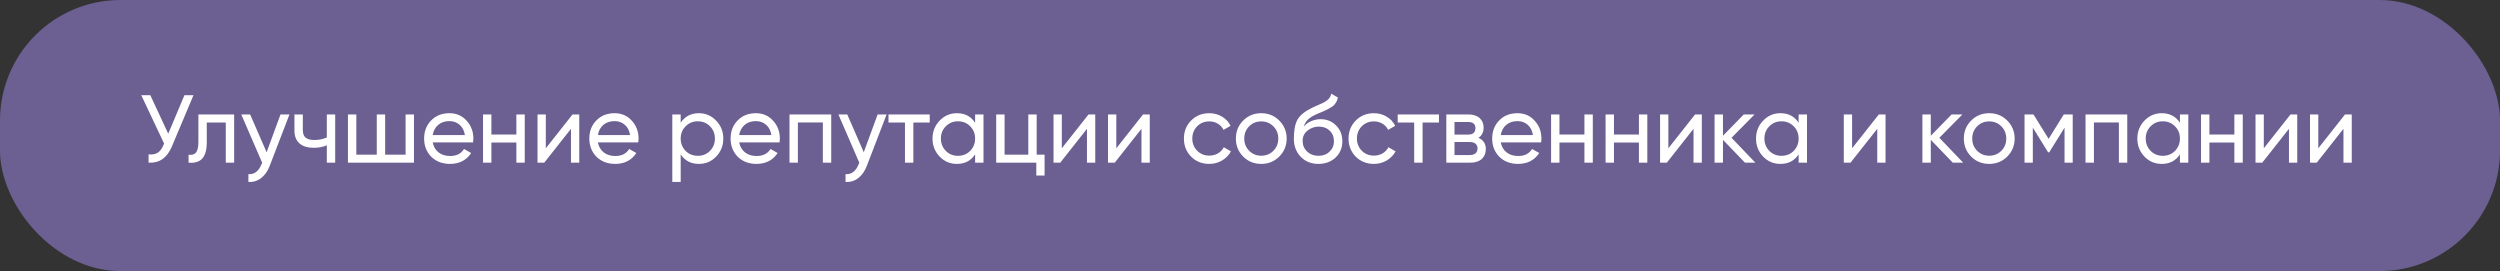 <?xml version="1.0" encoding="UTF-8"?> <svg xmlns="http://www.w3.org/2000/svg" width="415" height="45" viewBox="0 0 415 45" fill="none"><rect x="0" y="0" width="415" height="45" fill="#333333" stroke="none"/><rect width="415" height="45" rx="20" fill="#6C5F91"></rect><path d="M27.928 22.2L30.616 15.8H32.12L28.52 24.344C27.72 26.221 26.435 27.107 24.664 27V25.624C25.272 25.688 25.768 25.603 26.152 25.368C26.547 25.123 26.872 24.696 27.128 24.088L27.24 23.832L23.448 15.8H24.952L27.928 22.2ZM32.933 19H38.869V27H37.477V20.344H34.325V23.608C34.325 24.888 34.069 25.8 33.557 26.344C33.045 26.877 32.293 27.096 31.301 27V25.688C31.855 25.763 32.266 25.64 32.533 25.32C32.799 24.989 32.933 24.408 32.933 23.576V19ZM44.258 25.272L46.562 19H48.05L44.786 27.496C44.444 28.403 43.965 29.091 43.346 29.56C42.727 30.04 42.023 30.253 41.234 30.2V28.904C42.205 28.979 42.925 28.445 43.394 27.304L43.522 27.016L40.05 19H41.522L44.258 25.272ZM54.252 22.824V19H55.644V27H54.252V24.12C53.602 24.397 52.882 24.536 52.092 24.536C51.058 24.536 50.263 24.291 49.708 23.8C49.154 23.309 48.876 22.595 48.876 21.656V19H50.268V21.576C50.268 22.163 50.423 22.589 50.732 22.856C51.052 23.112 51.538 23.24 52.188 23.24C52.924 23.24 53.612 23.101 54.252 22.824ZM67.327 25.672V19H68.719V27H57.759V19H59.151V25.672H62.543V19H63.935V25.672H67.327ZM78.533 23.64H71.829C71.968 24.344 72.293 24.899 72.805 25.304C73.317 25.699 73.957 25.896 74.725 25.896C75.781 25.896 76.549 25.507 77.029 24.728L78.213 25.4C77.424 26.605 76.25 27.208 74.693 27.208C73.434 27.208 72.4 26.813 71.589 26.024C70.799 25.213 70.405 24.205 70.405 23C70.405 21.784 70.794 20.781 71.573 19.992C72.352 19.192 73.359 18.792 74.597 18.792C75.77 18.792 76.725 19.208 77.461 20.04C78.207 20.851 78.581 21.843 78.581 23.016C78.581 23.219 78.565 23.427 78.533 23.64ZM74.597 20.104C73.861 20.104 73.242 20.312 72.741 20.728C72.25 21.144 71.946 21.709 71.829 22.424H77.173C77.055 21.688 76.762 21.117 76.293 20.712C75.823 20.307 75.258 20.104 74.597 20.104ZM85.717 22.328V19H87.109V27H85.717V23.656H81.573V27H80.181V19H81.573V22.328H85.717ZM90.604 24.616L95.036 19H96.156V27H94.78V21.384L90.348 27H89.228V19H90.604V24.616ZM105.955 23.64H99.251C99.389 24.344 99.715 24.899 100.227 25.304C100.739 25.699 101.379 25.896 102.147 25.896C103.203 25.896 103.971 25.507 104.451 24.728L105.635 25.4C104.845 26.605 103.672 27.208 102.115 27.208C100.856 27.208 99.821 26.813 99.011 26.024C98.221 25.213 97.827 24.205 97.827 23C97.827 21.784 98.216 20.781 98.995 19.992C99.773 19.192 100.781 18.792 102.019 18.792C103.192 18.792 104.147 19.208 104.883 20.04C105.629 20.851 106.003 21.843 106.003 23.016C106.003 23.219 105.987 23.427 105.955 23.64ZM102.019 20.104C101.283 20.104 100.664 20.312 100.163 20.728C99.672 21.144 99.368 21.709 99.251 22.424H104.595C104.477 21.688 104.184 21.117 103.715 20.712C103.245 20.307 102.68 20.104 102.019 20.104ZM116.019 18.792C117.139 18.792 118.094 19.203 118.883 20.024C119.672 20.845 120.067 21.837 120.067 23C120.067 24.173 119.672 25.171 118.883 25.992C118.104 26.803 117.15 27.208 116.019 27.208C114.696 27.208 113.688 26.68 112.995 25.624V30.2H111.603V19H112.995V20.376C113.688 19.32 114.696 18.792 116.019 18.792ZM115.843 25.864C116.643 25.864 117.315 25.592 117.859 25.048C118.403 24.483 118.675 23.8 118.675 23C118.675 22.189 118.403 21.512 117.859 20.968C117.315 20.413 116.643 20.136 115.843 20.136C115.032 20.136 114.355 20.413 113.811 20.968C113.267 21.512 112.995 22.189 112.995 23C112.995 23.8 113.267 24.483 113.811 25.048C114.355 25.592 115.032 25.864 115.843 25.864ZM129.408 23.64H122.704C122.843 24.344 123.168 24.899 123.68 25.304C124.192 25.699 124.832 25.896 125.6 25.896C126.656 25.896 127.424 25.507 127.904 24.728L129.088 25.4C128.299 26.605 127.125 27.208 125.568 27.208C124.309 27.208 123.275 26.813 122.464 26.024C121.675 25.213 121.28 24.205 121.28 23C121.28 21.784 121.669 20.781 122.448 19.992C123.227 19.192 124.235 18.792 125.472 18.792C126.645 18.792 127.6 19.208 128.336 20.04C129.083 20.851 129.456 21.843 129.456 23.016C129.456 23.219 129.44 23.427 129.408 23.64ZM125.472 20.104C124.736 20.104 124.117 20.312 123.616 20.728C123.125 21.144 122.821 21.709 122.704 22.424H128.048C127.931 21.688 127.637 21.117 127.168 20.712C126.699 20.307 126.133 20.104 125.472 20.104ZM131.056 19H137.984V27H136.592V20.328H132.448V27H131.056V19ZM143.383 25.272L145.687 19H147.175L143.911 27.496C143.57 28.403 143.09 29.091 142.471 29.56C141.852 30.04 141.148 30.253 140.359 30.2V28.904C141.33 28.979 142.05 28.445 142.519 27.304L142.647 27.016L139.175 19H140.647L143.383 25.272ZM147.488 19H154.336V20.344H151.616V27H150.224V20.344H147.488V19ZM161.868 20.376V19H163.26V27H161.868V25.624C161.185 26.68 160.177 27.208 158.844 27.208C157.713 27.208 156.758 26.803 155.98 25.992C155.19 25.171 154.796 24.173 154.796 23C154.796 21.837 155.19 20.845 155.98 20.024C156.769 19.203 157.724 18.792 158.844 18.792C160.177 18.792 161.185 19.32 161.868 20.376ZM159.02 25.864C159.83 25.864 160.508 25.592 161.052 25.048C161.596 24.483 161.868 23.8 161.868 23C161.868 22.189 161.596 21.512 161.052 20.968C160.508 20.413 159.83 20.136 159.02 20.136C158.22 20.136 157.548 20.413 157.004 20.968C156.46 21.512 156.188 22.189 156.188 23C156.188 23.8 156.46 24.483 157.004 25.048C157.548 25.592 158.22 25.864 159.02 25.864ZM172.089 19V25.672H173.401V29.144H172.025V27H165.368V19H166.761V25.672H170.697V19H172.089ZM176.26 24.616L180.692 19H181.812V27H180.436V21.384L176.004 27H174.884V19H176.26V24.616ZM185.307 24.616L189.739 19H190.859V27H189.483V21.384L185.051 27H183.931V19H185.307V24.616ZM200.738 27.208C199.533 27.208 198.53 26.808 197.73 26.008C196.93 25.197 196.53 24.195 196.53 23C196.53 21.805 196.93 20.808 197.73 20.008C198.53 19.197 199.533 18.792 200.738 18.792C201.527 18.792 202.237 18.984 202.866 19.368C203.495 19.741 203.965 20.248 204.274 20.888L203.106 21.56C202.903 21.133 202.589 20.792 202.162 20.536C201.746 20.28 201.271 20.152 200.738 20.152C199.938 20.152 199.266 20.424 198.722 20.968C198.189 21.523 197.922 22.2 197.922 23C197.922 23.789 198.189 24.461 198.722 25.016C199.266 25.56 199.938 25.832 200.738 25.832C201.271 25.832 201.751 25.709 202.178 25.464C202.605 25.208 202.93 24.867 203.154 24.44L204.338 25.128C203.986 25.768 203.49 26.275 202.85 26.648C202.21 27.021 201.506 27.208 200.738 27.208ZM212.355 25.992C211.544 26.803 210.547 27.208 209.363 27.208C208.179 27.208 207.182 26.803 206.371 25.992C205.56 25.181 205.155 24.184 205.155 23C205.155 21.816 205.56 20.819 206.371 20.008C207.182 19.197 208.179 18.792 209.363 18.792C210.547 18.792 211.544 19.197 212.355 20.008C213.176 20.829 213.587 21.827 213.587 23C213.587 24.173 213.176 25.171 212.355 25.992ZM209.363 25.848C210.163 25.848 210.835 25.576 211.379 25.032C211.923 24.488 212.195 23.811 212.195 23C212.195 22.189 211.923 21.512 211.379 20.968C210.835 20.424 210.163 20.152 209.363 20.152C208.574 20.152 207.907 20.424 207.363 20.968C206.819 21.512 206.547 22.189 206.547 23C206.547 23.811 206.819 24.488 207.363 25.032C207.907 25.576 208.574 25.848 209.363 25.848ZM218.86 27.208C217.676 27.208 216.7 26.819 215.932 26.04C215.164 25.251 214.78 24.248 214.78 23.032C214.78 21.656 214.977 20.605 215.372 19.88C215.777 19.144 216.599 18.477 217.836 17.88C217.9 17.848 217.975 17.811 218.06 17.768C218.156 17.725 218.268 17.677 218.396 17.624C218.535 17.56 218.652 17.507 218.748 17.464L219.612 17.08C220.465 16.653 220.919 16.141 220.972 15.544L222.092 16.184C222.017 16.557 221.895 16.856 221.724 17.08C221.713 17.101 221.681 17.149 221.628 17.224C221.575 17.288 221.537 17.336 221.516 17.368C221.495 17.389 221.457 17.427 221.404 17.48C221.361 17.523 221.313 17.565 221.26 17.608C221.217 17.651 221.159 17.693 221.084 17.736C220.689 17.981 220.407 18.141 220.236 18.216C220.172 18.248 220.103 18.28 220.028 18.312C219.964 18.344 219.911 18.371 219.868 18.392C219.825 18.413 219.793 18.429 219.772 18.44L219.244 18.664L218.732 18.872C218.017 19.181 217.489 19.496 217.148 19.816C216.807 20.136 216.561 20.541 216.412 21.032C216.743 20.627 217.159 20.317 217.66 20.104C218.172 19.891 218.695 19.784 219.228 19.784C220.241 19.784 221.089 20.125 221.772 20.808C222.476 21.501 222.828 22.381 222.828 23.448C222.828 24.536 222.455 25.437 221.708 26.152C220.951 26.856 220.001 27.208 218.86 27.208ZM221.436 23.448C221.436 22.733 221.201 22.152 220.732 21.704C220.273 21.245 219.665 21.016 218.908 21.016C218.236 21.016 217.617 21.235 217.052 21.672C216.508 22.109 216.236 22.675 216.236 23.368C216.236 24.093 216.487 24.691 216.988 25.16C217.489 25.629 218.113 25.864 218.86 25.864C219.617 25.864 220.231 25.635 220.7 25.176C221.191 24.717 221.436 24.141 221.436 23.448ZM228.066 27.208C226.861 27.208 225.858 26.808 225.058 26.008C224.258 25.197 223.858 24.195 223.858 23C223.858 21.805 224.258 20.808 225.058 20.008C225.858 19.197 226.861 18.792 228.066 18.792C228.855 18.792 229.565 18.984 230.194 19.368C230.823 19.741 231.293 20.248 231.602 20.888L230.434 21.56C230.231 21.133 229.917 20.792 229.49 20.536C229.074 20.28 228.599 20.152 228.066 20.152C227.266 20.152 226.594 20.424 226.05 20.968C225.517 21.523 225.25 22.2 225.25 23C225.25 23.789 225.517 24.461 226.05 25.016C226.594 25.56 227.266 25.832 228.066 25.832C228.599 25.832 229.079 25.709 229.506 25.464C229.933 25.208 230.258 24.867 230.482 24.44L231.666 25.128C231.314 25.768 230.818 26.275 230.178 26.648C229.538 27.021 228.834 27.208 228.066 27.208ZM232.019 19H238.867V20.344H236.147V27H234.755V20.344H232.019V19ZM245.415 22.888C246.237 23.229 246.647 23.848 246.647 24.744C246.647 25.427 246.423 25.976 245.975 26.392C245.527 26.797 244.898 27 244.087 27H240.087V19H243.767C244.557 19 245.17 19.197 245.607 19.592C246.055 19.987 246.279 20.515 246.279 21.176C246.279 21.944 245.991 22.515 245.415 22.888ZM243.703 20.248H241.447V22.344H243.703C244.514 22.344 244.919 21.987 244.919 21.272C244.919 20.589 244.514 20.248 243.703 20.248ZM241.447 25.736H244.007C244.413 25.736 244.722 25.64 244.935 25.448C245.159 25.256 245.271 24.984 245.271 24.632C245.271 24.301 245.159 24.045 244.935 23.864C244.722 23.672 244.413 23.576 244.007 23.576H241.447V25.736ZM255.83 23.64H249.126C249.264 24.344 249.59 24.899 250.102 25.304C250.614 25.699 251.254 25.896 252.022 25.896C253.078 25.896 253.846 25.507 254.326 24.728L255.51 25.4C254.72 26.605 253.547 27.208 251.99 27.208C250.731 27.208 249.696 26.813 248.886 26.024C248.096 25.213 247.702 24.205 247.702 23C247.702 21.784 248.091 20.781 248.87 19.992C249.648 19.192 250.656 18.792 251.894 18.792C253.067 18.792 254.022 19.208 254.758 20.04C255.504 20.851 255.878 21.843 255.878 23.016C255.878 23.219 255.862 23.427 255.83 23.64ZM251.894 20.104C251.158 20.104 250.539 20.312 250.038 20.728C249.547 21.144 249.243 21.709 249.126 22.424H254.47C254.352 21.688 254.059 21.117 253.59 20.712C253.12 20.307 252.555 20.104 251.894 20.104ZM263.014 22.328V19H264.406V27H263.014V23.656H258.87V27H257.478V19H258.87V22.328H263.014ZM272.061 22.328V19H273.453V27H272.061V23.656H267.917V27H266.525V19H267.917V22.328H272.061ZM276.948 24.616L281.38 19H282.5V27H281.124V21.384L276.692 27H275.572V19H276.948V24.616ZM287.435 22.872L291.387 27H289.659L286.011 23.208V27H284.618V19H286.011V22.536L289.467 19H291.259L287.435 22.872ZM298.571 20.376V19H299.963V27H298.571V25.624C297.888 26.68 296.88 27.208 295.547 27.208C294.416 27.208 293.461 26.803 292.683 25.992C291.893 25.171 291.499 24.173 291.499 23C291.499 21.837 291.893 20.845 292.683 20.024C293.472 19.203 294.427 18.792 295.547 18.792C296.88 18.792 297.888 19.32 298.571 20.376ZM295.723 25.864C296.533 25.864 297.211 25.592 297.755 25.048C298.299 24.483 298.571 23.8 298.571 23C298.571 22.189 298.299 21.512 297.755 20.968C297.211 20.413 296.533 20.136 295.723 20.136C294.923 20.136 294.251 20.413 293.707 20.968C293.163 21.512 292.891 22.189 292.891 23C292.891 23.8 293.163 24.483 293.707 25.048C294.251 25.592 294.923 25.864 295.723 25.864ZM307.448 24.616L311.88 19H313V27H311.624V21.384L307.192 27H306.072V19H307.448V24.616ZM321.935 22.872L325.887 27H324.159L320.511 23.208V27H319.118V19H320.511V22.536L323.967 19H325.759L321.935 22.872ZM333.199 25.992C332.388 26.803 331.391 27.208 330.207 27.208C329.023 27.208 328.025 26.803 327.215 25.992C326.404 25.181 325.999 24.184 325.999 23C325.999 21.816 326.404 20.819 327.215 20.008C328.025 19.197 329.023 18.792 330.207 18.792C331.391 18.792 332.388 19.197 333.199 20.008C334.02 20.829 334.431 21.827 334.431 23C334.431 24.173 334.02 25.171 333.199 25.992ZM330.207 25.848C331.007 25.848 331.679 25.576 332.223 25.032C332.767 24.488 333.039 23.811 333.039 23C333.039 22.189 332.767 21.512 332.223 20.968C331.679 20.424 331.007 20.152 330.207 20.152C329.417 20.152 328.751 20.424 328.207 20.968C327.663 21.512 327.391 22.189 327.391 23C327.391 23.811 327.663 24.488 328.207 25.032C328.751 25.576 329.417 25.848 330.207 25.848ZM342.584 19H344.072V27H342.712V21.192L340.168 25.288H339.992L337.448 21.192V27H336.072V19H337.56L340.072 23.048L342.584 19ZM346.197 19H353.125V27H351.733V20.328H347.589V27H346.197V19ZM361.868 20.376V19H363.26V27H361.868V25.624C361.185 26.68 360.177 27.208 358.844 27.208C357.713 27.208 356.758 26.803 355.98 25.992C355.19 25.171 354.796 24.173 354.796 23C354.796 21.837 355.19 20.845 355.98 20.024C356.769 19.203 357.724 18.792 358.844 18.792C360.177 18.792 361.185 19.32 361.868 20.376ZM359.02 25.864C359.83 25.864 360.508 25.592 361.052 25.048C361.596 24.483 361.868 23.8 361.868 23C361.868 22.189 361.596 21.512 361.052 20.968C360.508 20.413 359.83 20.136 359.02 20.136C358.22 20.136 357.548 20.413 357.004 20.968C356.46 21.512 356.188 22.189 356.188 23C356.188 23.8 356.46 24.483 357.004 25.048C357.548 25.592 358.22 25.864 359.02 25.864ZM370.905 22.328V19H372.297V27H370.905V23.656H366.761V27H365.368V19H366.761V22.328H370.905ZM375.791 24.616L380.223 19H381.343V27H379.967V21.384L375.535 27H374.415V19H375.791V24.616ZM384.838 24.616L389.27 19H390.39V27H389.014V21.384L384.582 27H383.462V19H384.838V24.616Z" fill="white"></path></svg> 